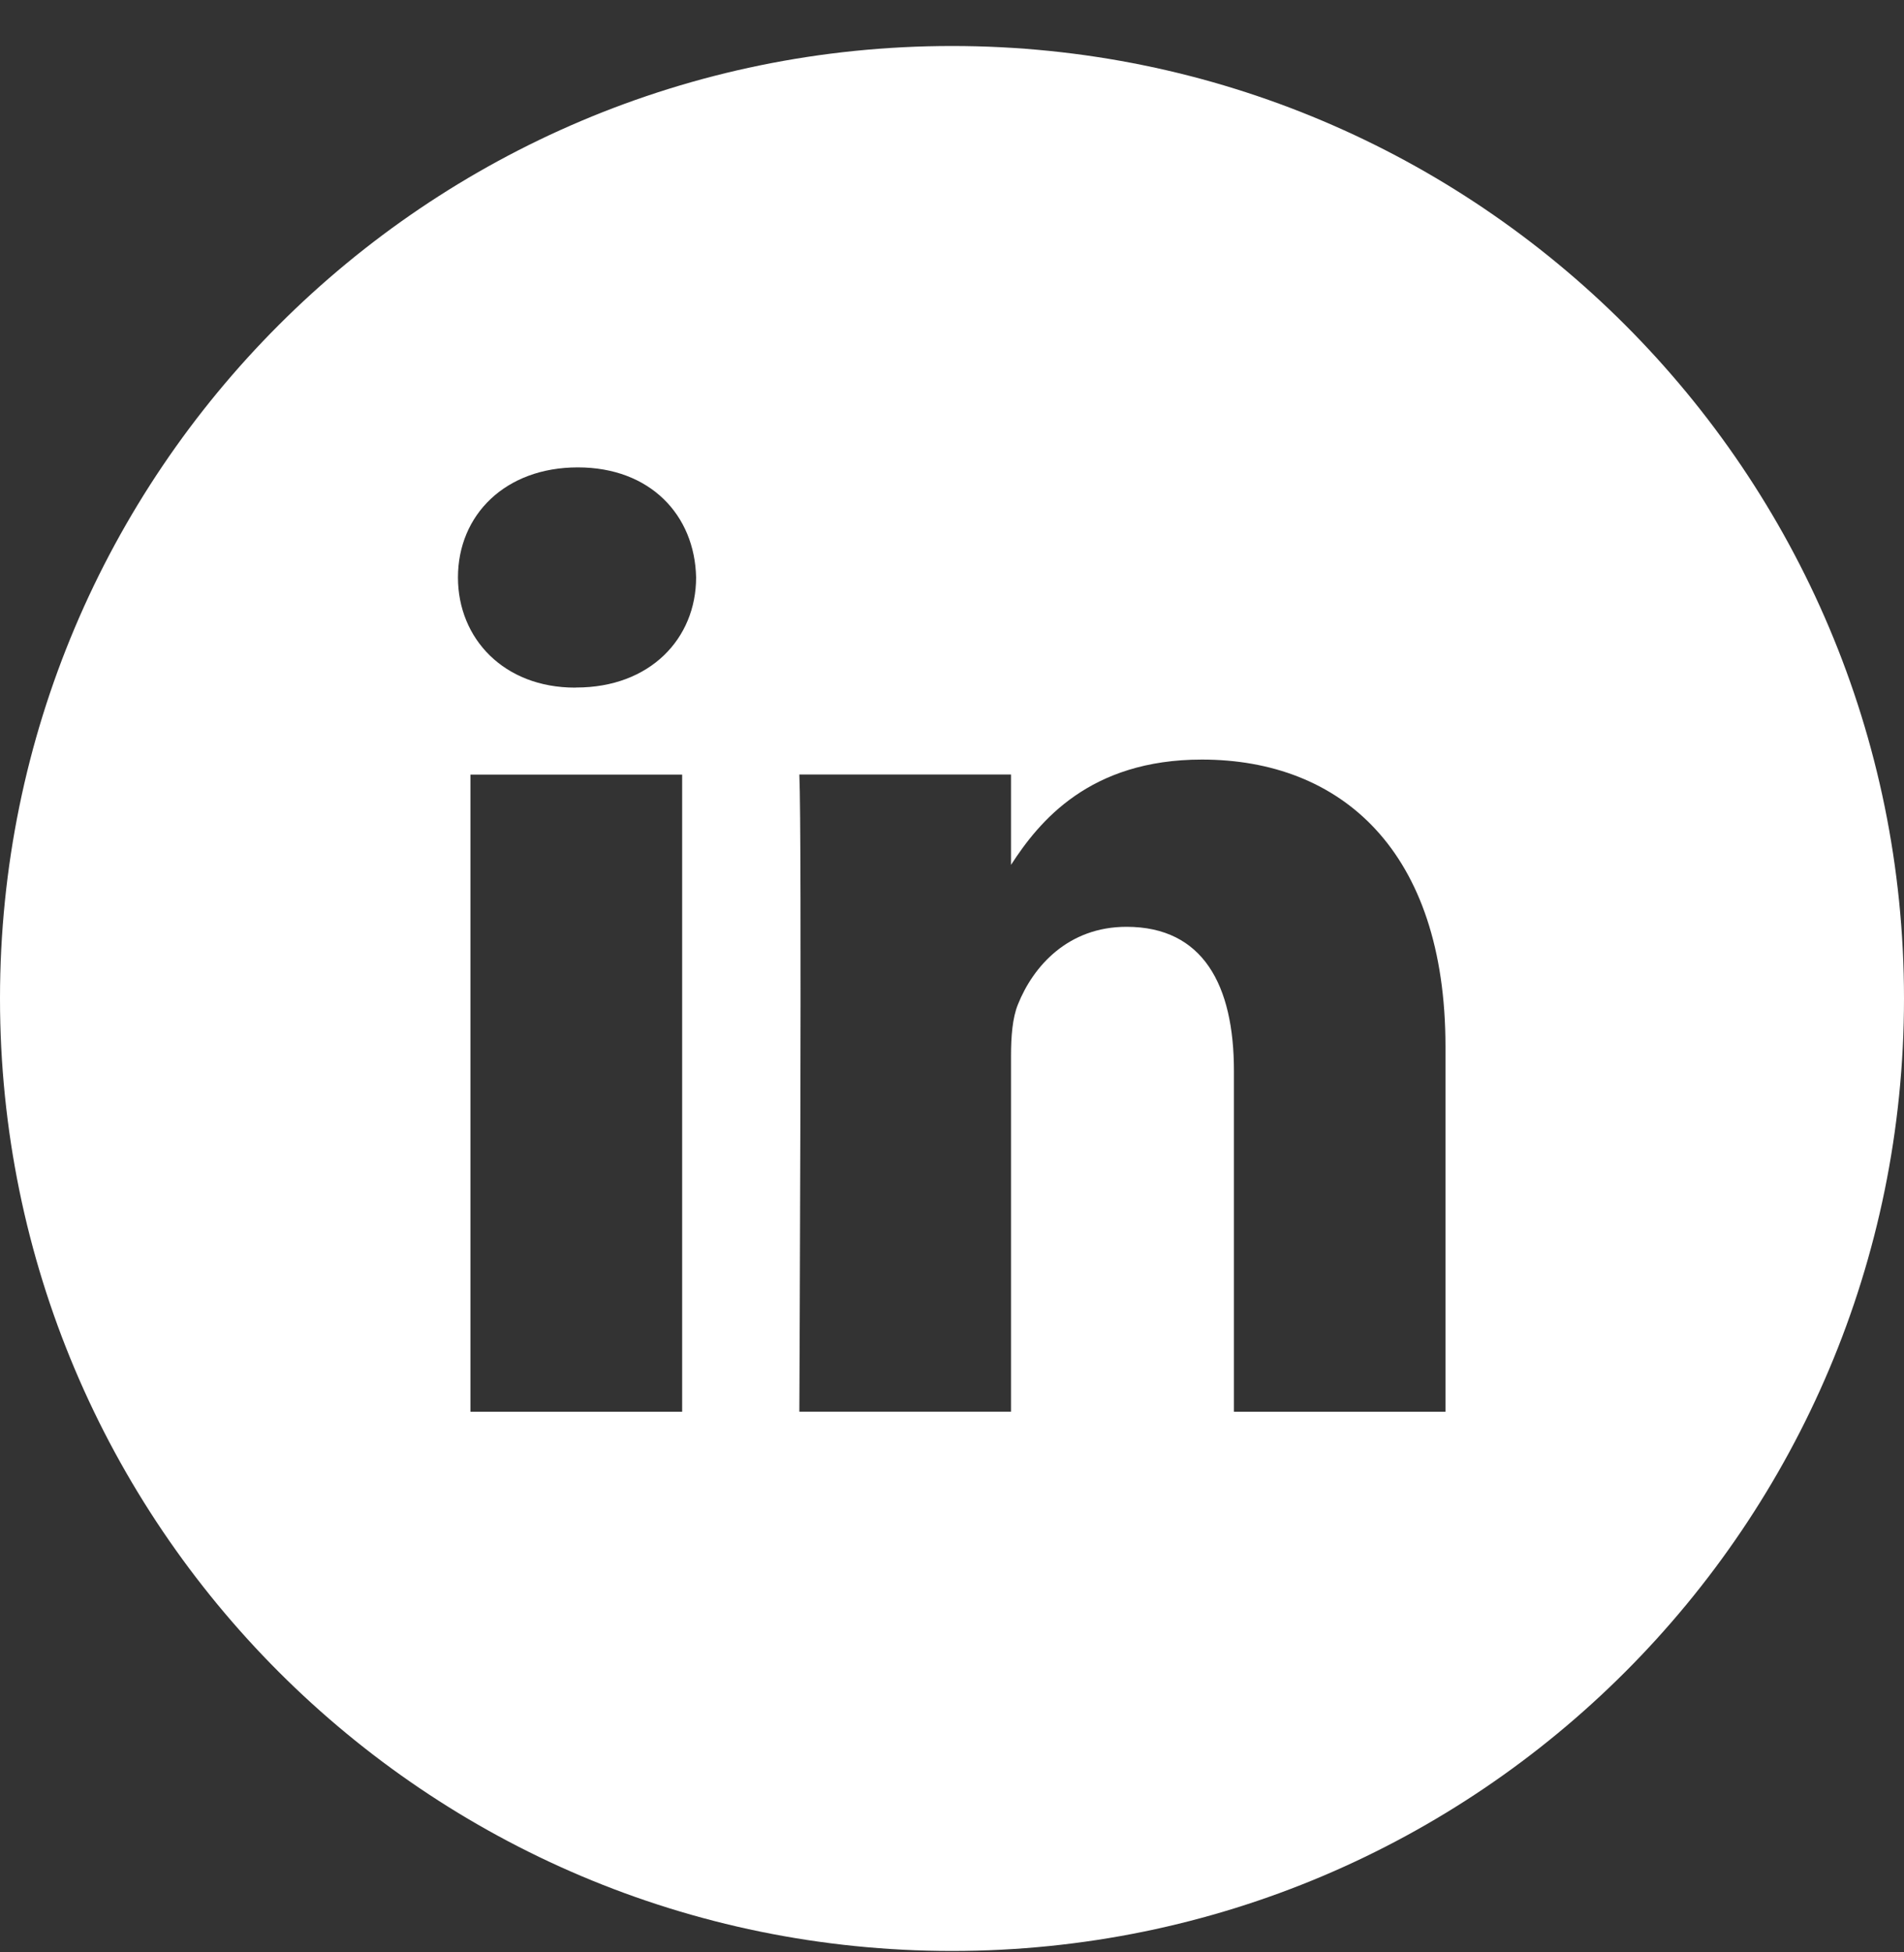 <svg width="40" height="41" viewBox="0 0 40 41" fill="none" xmlns="http://www.w3.org/2000/svg">
<rect x="0" y="0" width="40" height="41" fill="#333333" stroke="none"/>
<path d="M14.331 29.646V16.267H9.883V29.647H14.33L14.331 29.646ZM12.107 14.438C13.657 14.438 14.624 13.41 14.624 12.126C14.596 10.814 13.657 9.815 12.139 9.815C10.614 9.815 9.621 10.815 9.621 12.126C9.621 13.411 10.587 14.44 12.08 14.44L12.107 14.438ZM30.367 29.646V21.975C30.367 17.865 28.173 15.951 25.249 15.951C22.886 15.951 21.829 17.252 21.24 18.162V16.264H16.793C16.851 17.522 16.793 29.646 16.793 29.646H21.24V22.174C21.24 21.773 21.269 21.373 21.386 21.091C21.706 20.291 22.439 19.463 23.666 19.463C25.276 19.463 25.923 20.689 25.923 22.488V29.647H30.369L30.367 29.646ZM20 0.966C31.046 0.966 40 9.92 40 20.968C40 32.014 31.046 40.97 20 40.97C8.953 40.97 0 32.014 0 20.968C0 9.92 8.953 0.966 20 0.966Z" fill="white"/>
</svg>
